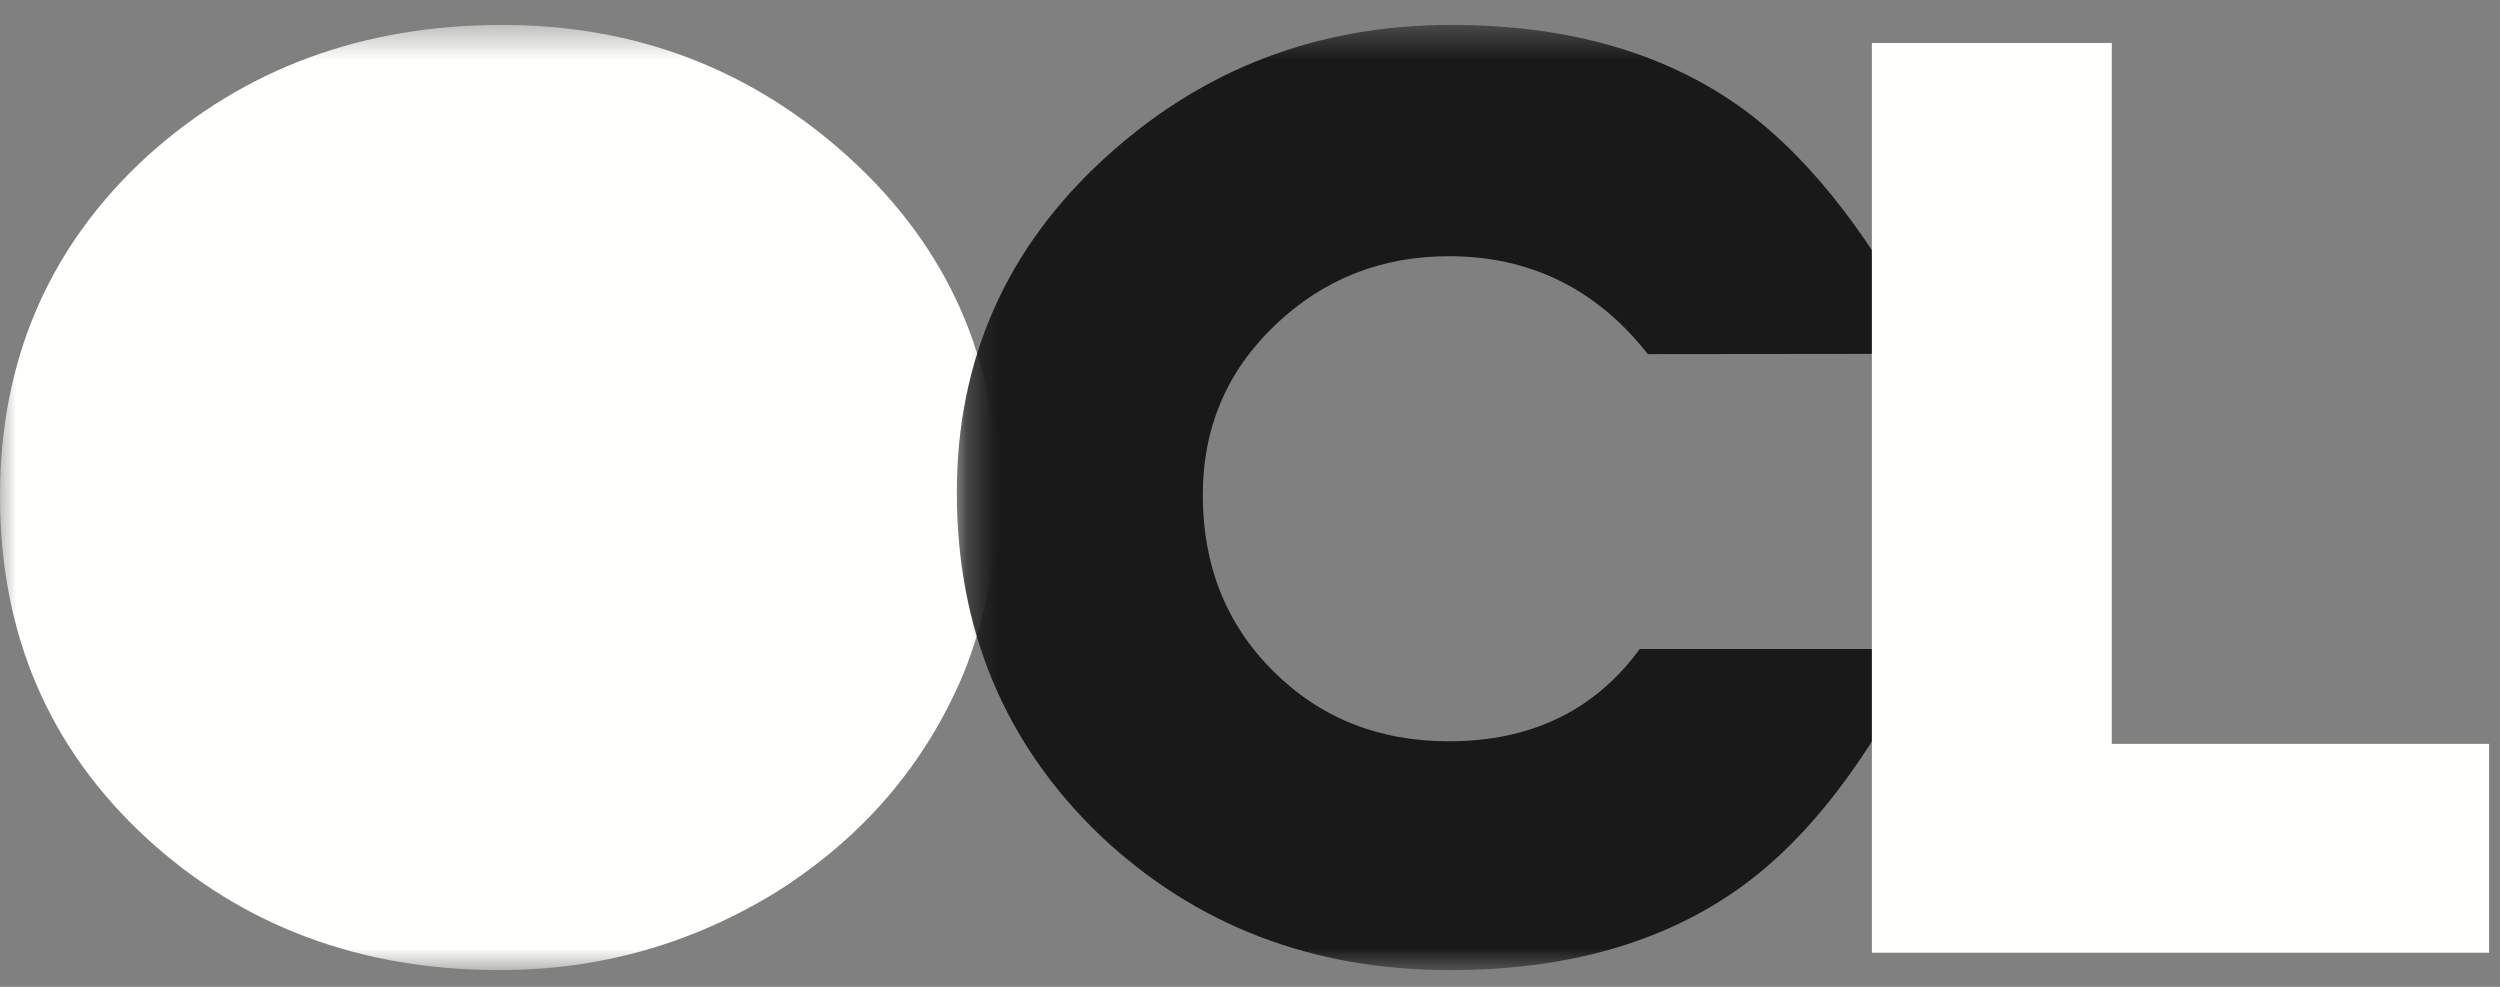 <svg width="76px" height="30px" viewBox="0 0 76 30" version="1.1" xmlns="http://www.w3.org/2000/svg" xmlns:xlink="http://www.w3.org/1999/xlink"><rect x="0" y="0" width="76" height="30" fill="#808080" stroke="none"/><defs><path id="path-1" d="M0 .433h30.324v28.733H0z"/><path id="path-3" d="M.207.433h29.632v28.734H.207z"/></defs><g id="Desktop" stroke="none" stroke-width="1" fill="none" fill-rule="evenodd"><g id="OCL---Home" transform="translate(-32 -47)"><g id="Menu"><g id="Group-62" transform="translate(32 47)"><g id="Group-7" transform="translate(0 .325)"><g id="Group-3"><mask id="mask-2" fill="white"><use xlink:href="#path-1"/></mask><path d="M30.324 14.648c0 1.984-.349 3.829-1.046 5.535-1.166 2.754-3.06 4.959-5.685 6.614-2.572 1.58-5.374 2.369-8.402 2.369-4.234 0-7.808-1.333-10.723-3.999C1.49 22.426 0 18.957 0 14.761c0-4.17 1.502-7.625 4.506-10.367C7.446 1.753 11.034.433 15.266.433c4.07 0 7.586 1.345 10.552 4.037 3.004 2.741 4.506 6.134 4.506 10.178" id="Fill-1" fill="#FFFFFE" mask="url(#mask-2)"/></g><g id="Group-6" transform="translate(28.88)"><mask id="mask-4" fill="white"><use xlink:href="#path-3"/></mask><path d="M21.215 10.44c-1.56-1.983-3.577-2.976-6.05-2.976-2.056 0-3.816.698-5.282 2.094-1.465 1.397-2.198 3.118-2.198 5.166 0 2.148.714 3.933 2.141 5.354 1.428 1.422 3.207 2.132 5.339 2.132 2.498 0 4.433-.934 5.803-2.805h8.62c-1.636 3.349-3.495 5.77-5.575 7.26-2.335 1.667-5.271 2.502-8.811 2.502-4.2 0-7.745-1.366-10.637-4.094C1.659 22.28.207 18.805.207 14.648c0-4.044 1.503-7.436 4.51-10.178C7.66 1.779 11.168.432 15.24.432c3.59 0 6.565.866 8.925 2.597 2.055 1.53 3.962 3.99 5.674 7.402l-8.624.009z" id="Fill-4" fill="#1A1919" mask="url(#mask-4)"/></g></g><path id="Fill-8" fill="#FFFFFE" d="M56.905 1.306v27.657h18.763v-6.35h-11.47V1.306z"/></g></g></g></g></svg>